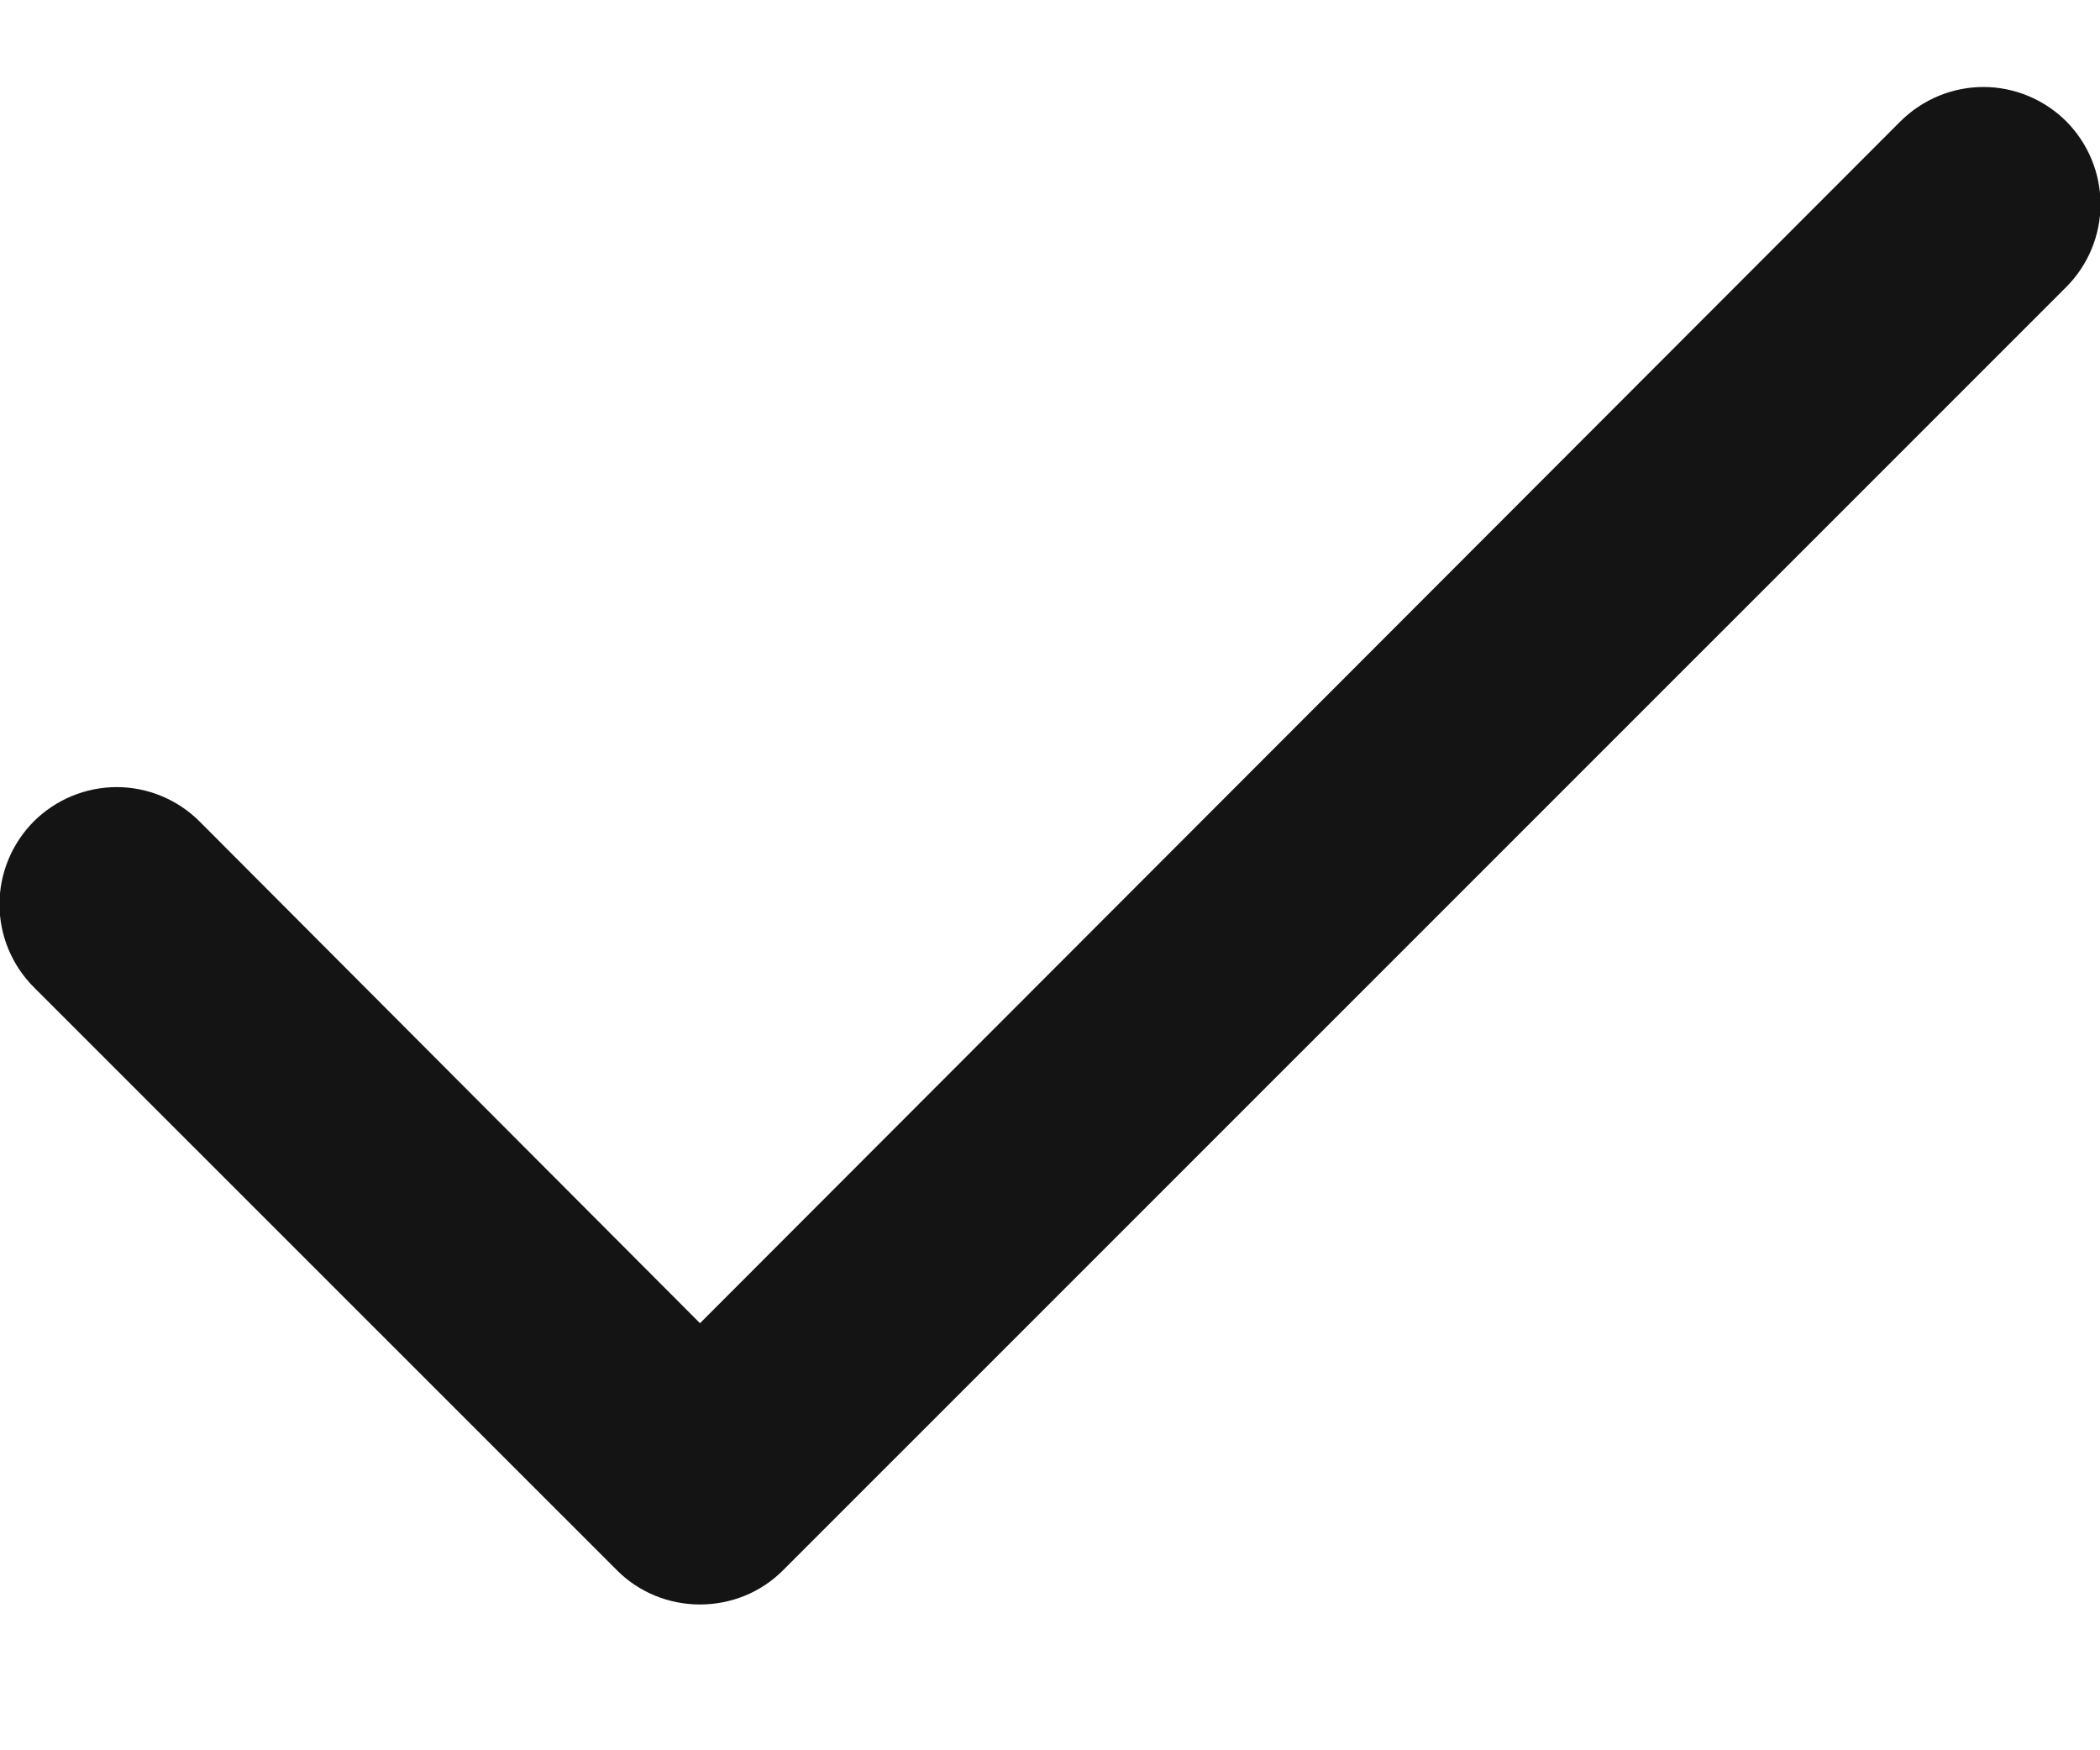 <svg width="12" height="10" viewBox="0 0 12 10" fill="none" xmlns="http://www.w3.org/2000/svg">
<path d="M4 9.167C3.912 9.167 3.825 9.15 3.744 9.117C3.663 9.084 3.589 9.035 3.527 8.973L0.193 5.64C0.068 5.515 -0.003 5.344 -0.003 5.167C-0.003 4.989 0.068 4.819 0.193 4.693C0.319 4.568 0.489 4.497 0.667 4.497C0.844 4.497 1.015 4.568 1.14 4.693L4 7.56L10.86 0.693C10.986 0.568 11.156 0.497 11.334 0.497C11.511 0.497 11.681 0.568 11.807 0.693C11.932 0.819 12.003 0.989 12.003 1.167C12.003 1.344 11.932 1.515 11.807 1.64L4.473 8.973C4.411 9.035 4.337 9.084 4.256 9.117C4.175 9.15 4.088 9.167 4 9.167Z" fill="#141414"/>
</svg>

